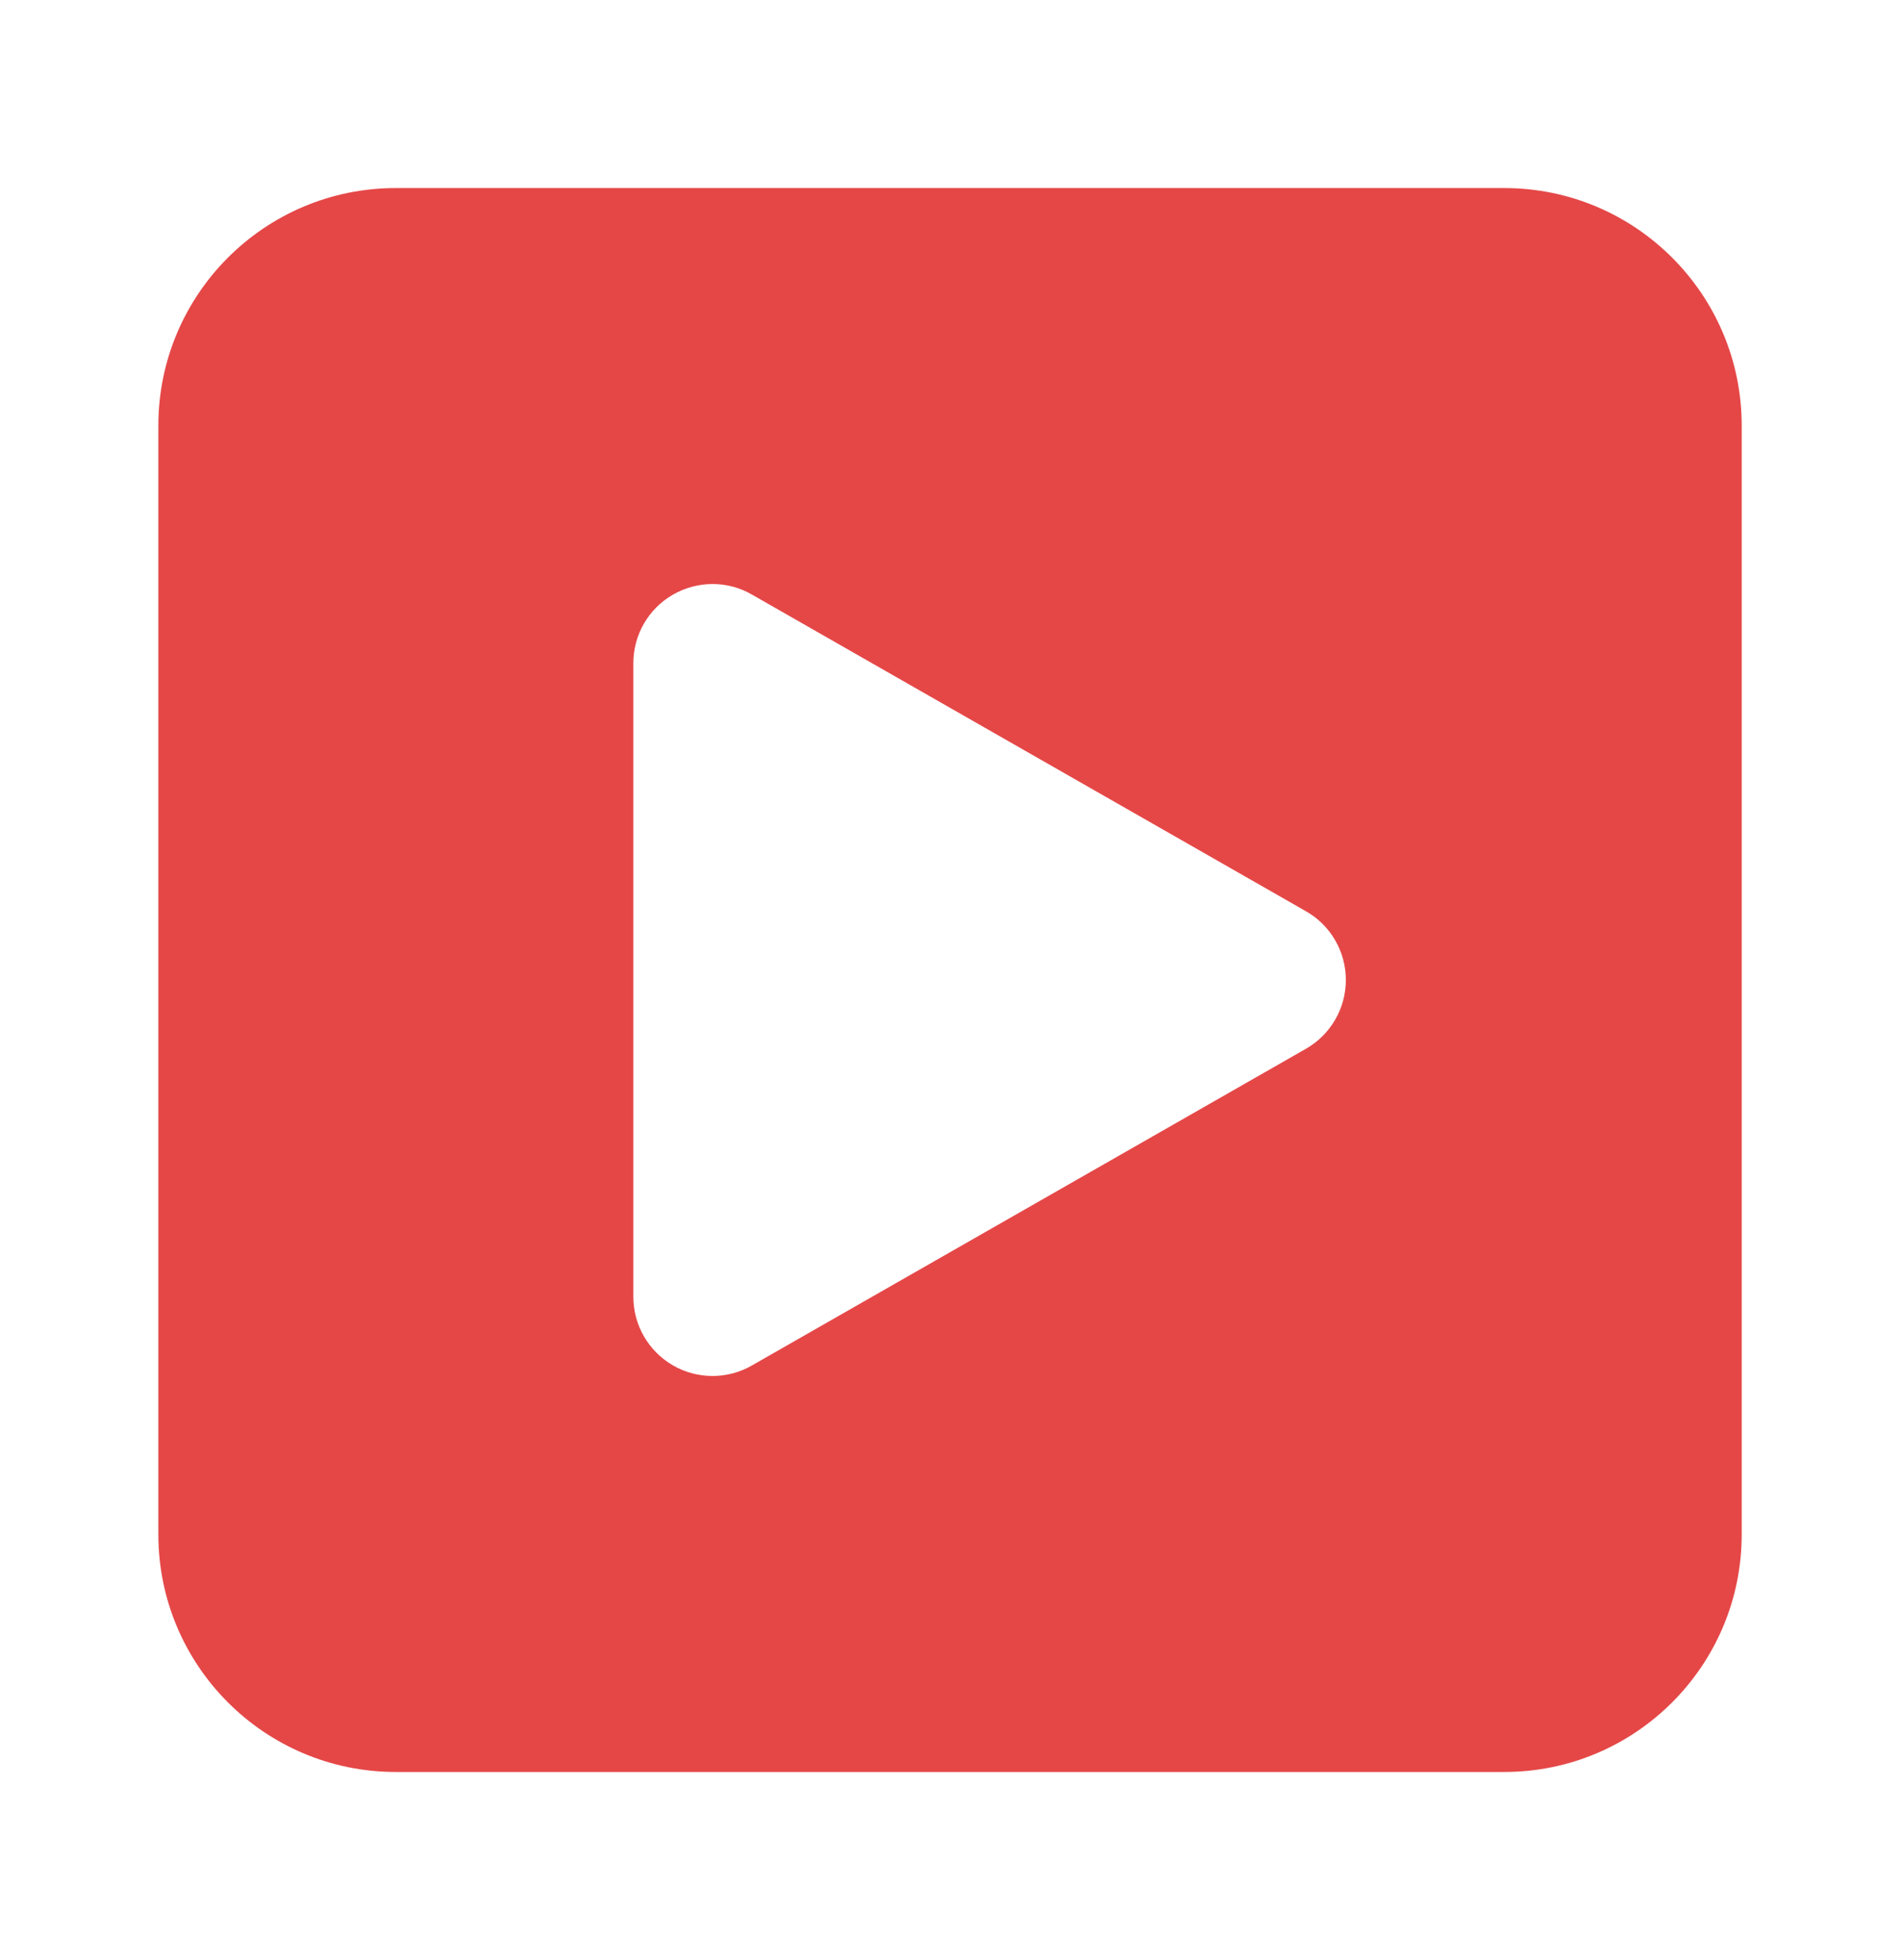 <svg width="32" height="33" viewBox="0 0 32 33" fill="none" xmlns="http://www.w3.org/2000/svg">
<path fill-rule="evenodd" clip-rule="evenodd" d="M21.995 17.657L12.662 22.99C12.458 23.107 12.229 23.166 12.001 23.166C11.769 23.166 11.538 23.106 11.331 22.986C10.919 22.746 10.667 22.307 10.667 21.833V11.166C10.667 10.69 10.919 10.251 11.331 10.013C11.743 9.775 12.25 9.771 12.662 10.009L21.995 15.342C22.411 15.578 22.667 16.021 22.667 16.499C22.667 16.977 22.411 17.419 21.995 17.657ZM25.334 3.166H6.667C4.458 3.166 2.667 4.957 2.667 7.166V25.833C2.667 28.042 4.458 29.833 6.667 29.833H25.334C27.543 29.833 29.334 28.042 29.334 25.833V7.166C29.334 4.957 27.543 3.166 25.334 3.166Z" fill="#E54747"/>
</svg>
